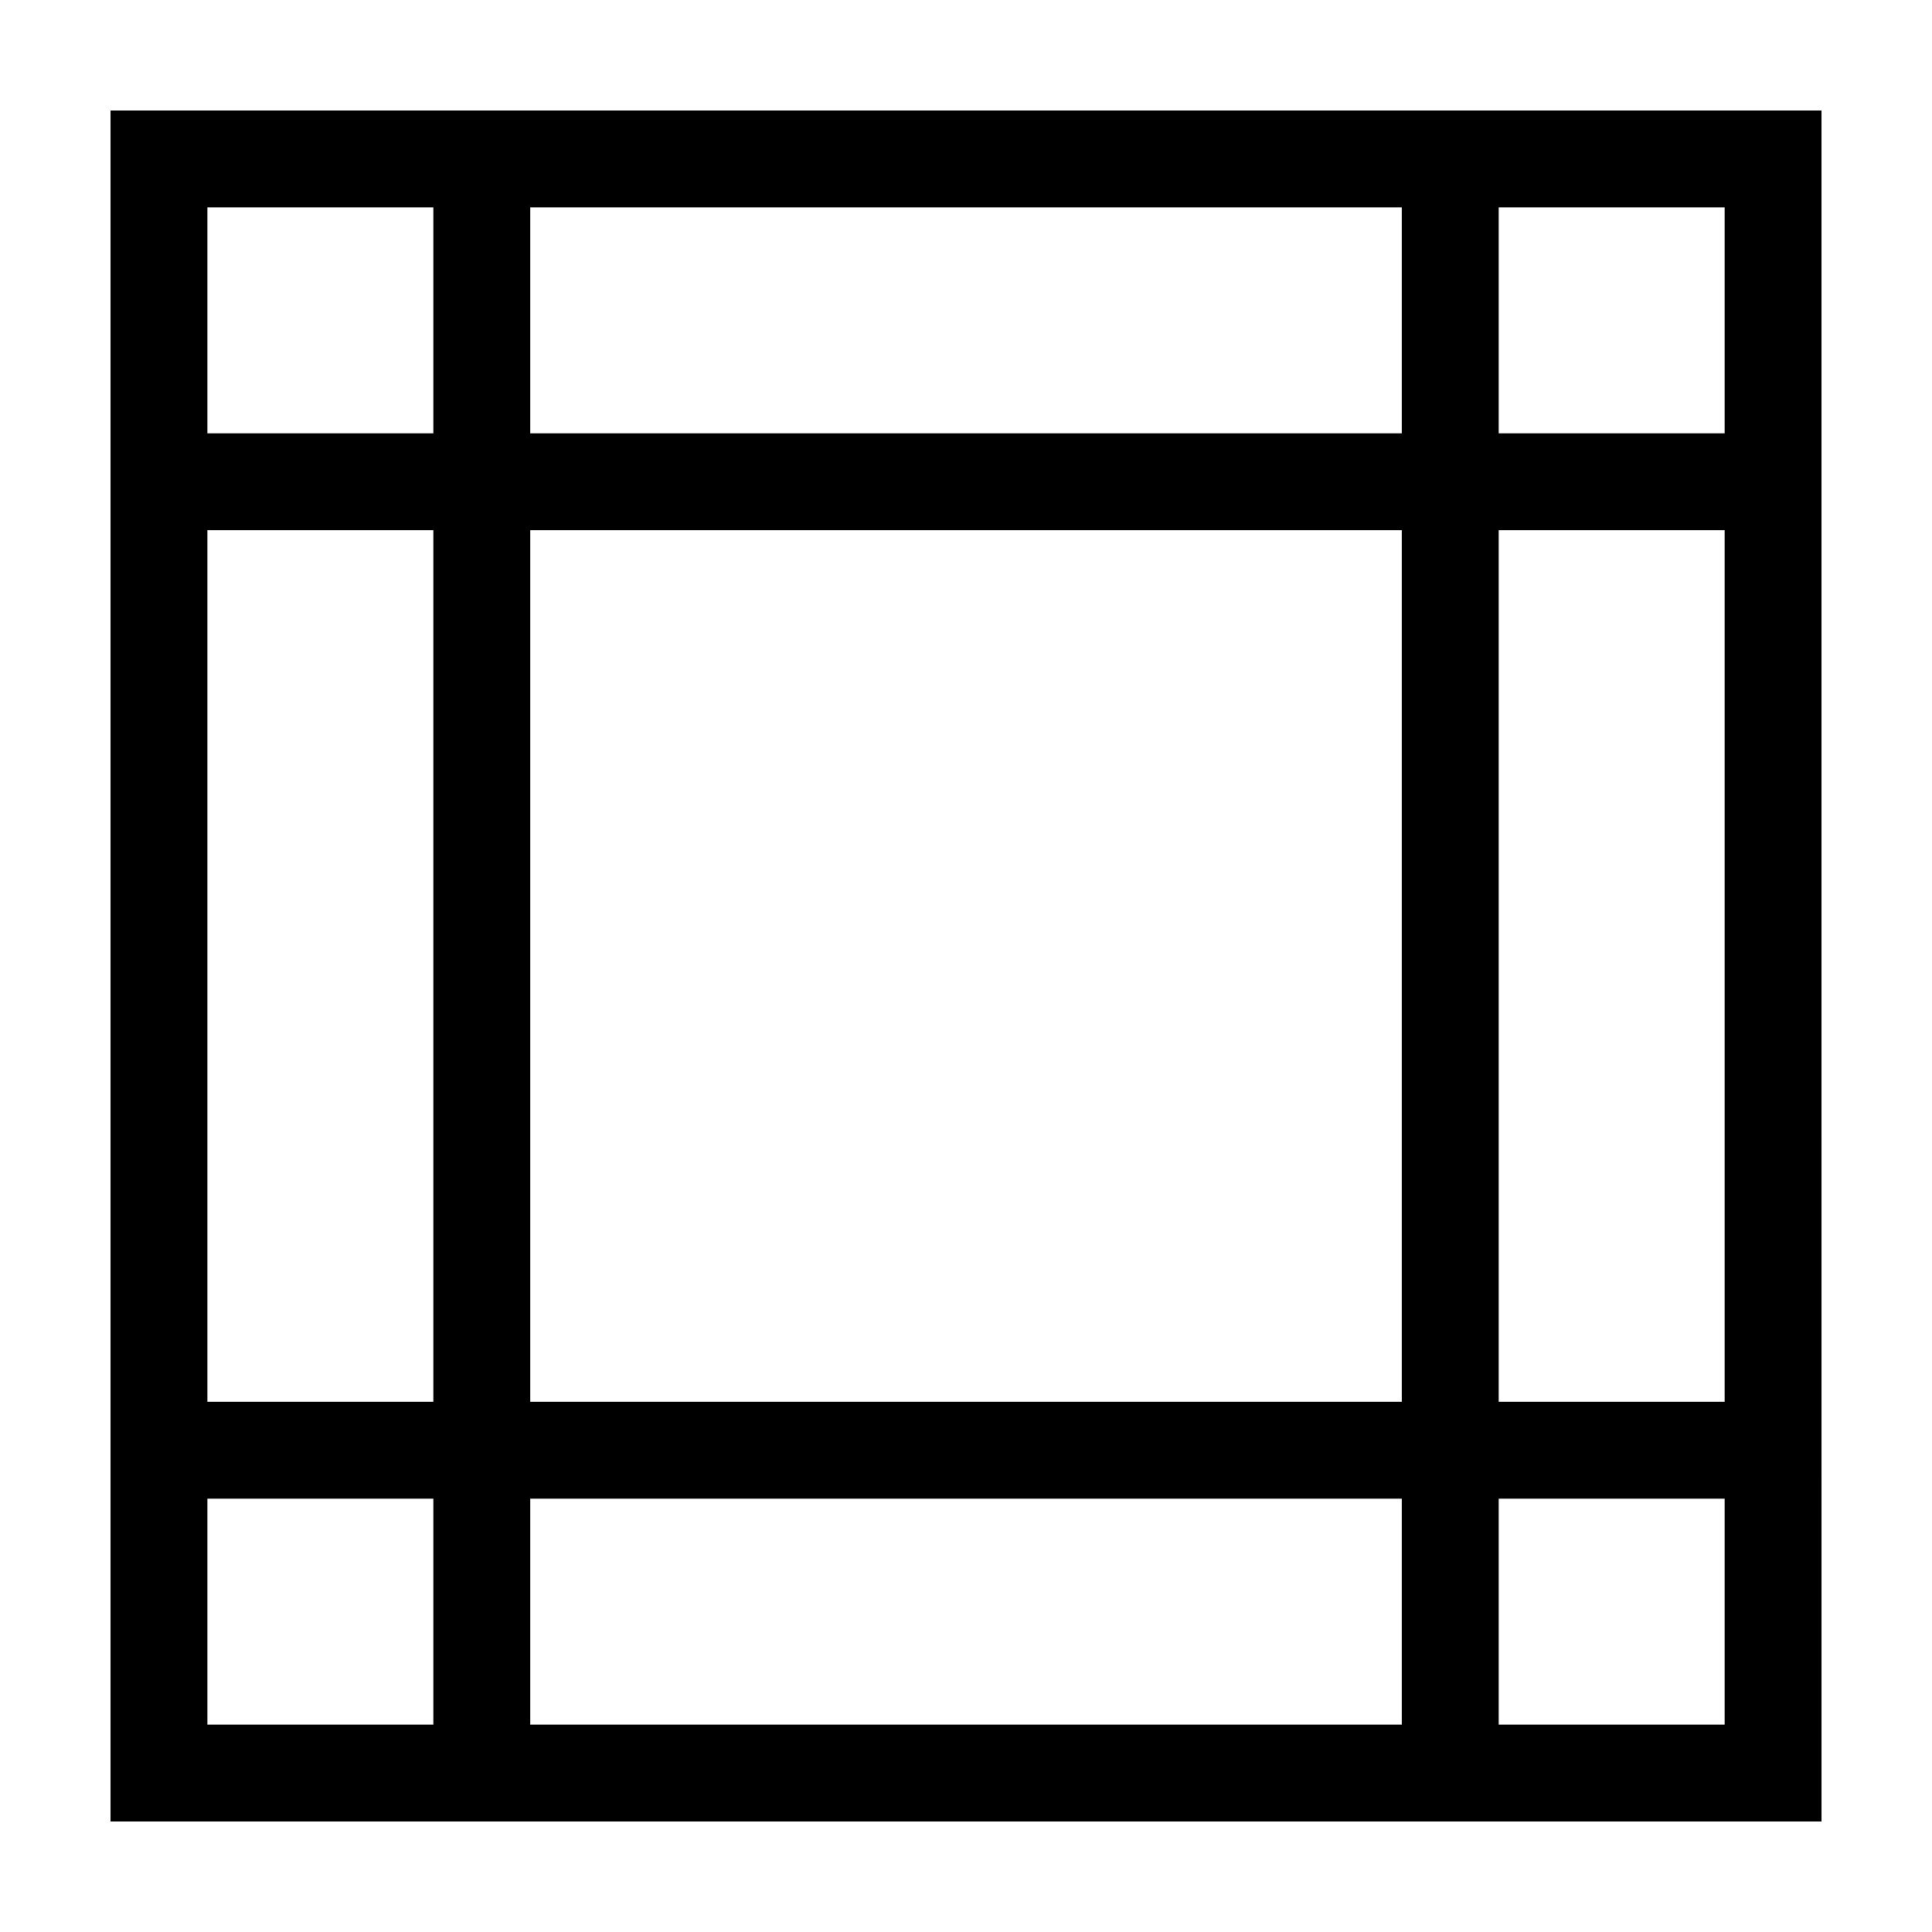<?xml version="1.0" encoding="UTF-8"?>
<!-- Uploaded to: ICON Repo, www.iconrepo.com, Generator: ICON Repo Mixer Tools -->
<svg fill="#000000" width="800px" height="800px" version="1.1" viewBox="144 144 512 512" xmlns="http://www.w3.org/2000/svg">
 <path d="m173.29 173.29v453.43h453.43l-0.004-453.43zm85.551 427.76h-59.883v-59.883h59.887v59.883zm0-85.551h-59.883v-231h59.887v231zm0-256.66h-59.883v-59.883h59.887v59.883zm256.66 342.21h-230.99v-59.883h230.99zm0-85.551h-230.99v-231h230.99zm0-256.66h-230.99v-59.883h230.99zm85.551 342.21h-59.883v-59.883h59.887v59.883zm0-85.551h-59.883v-231h59.887v231zm0-256.66h-59.883v-59.883h59.887v59.883z"/>
</svg>